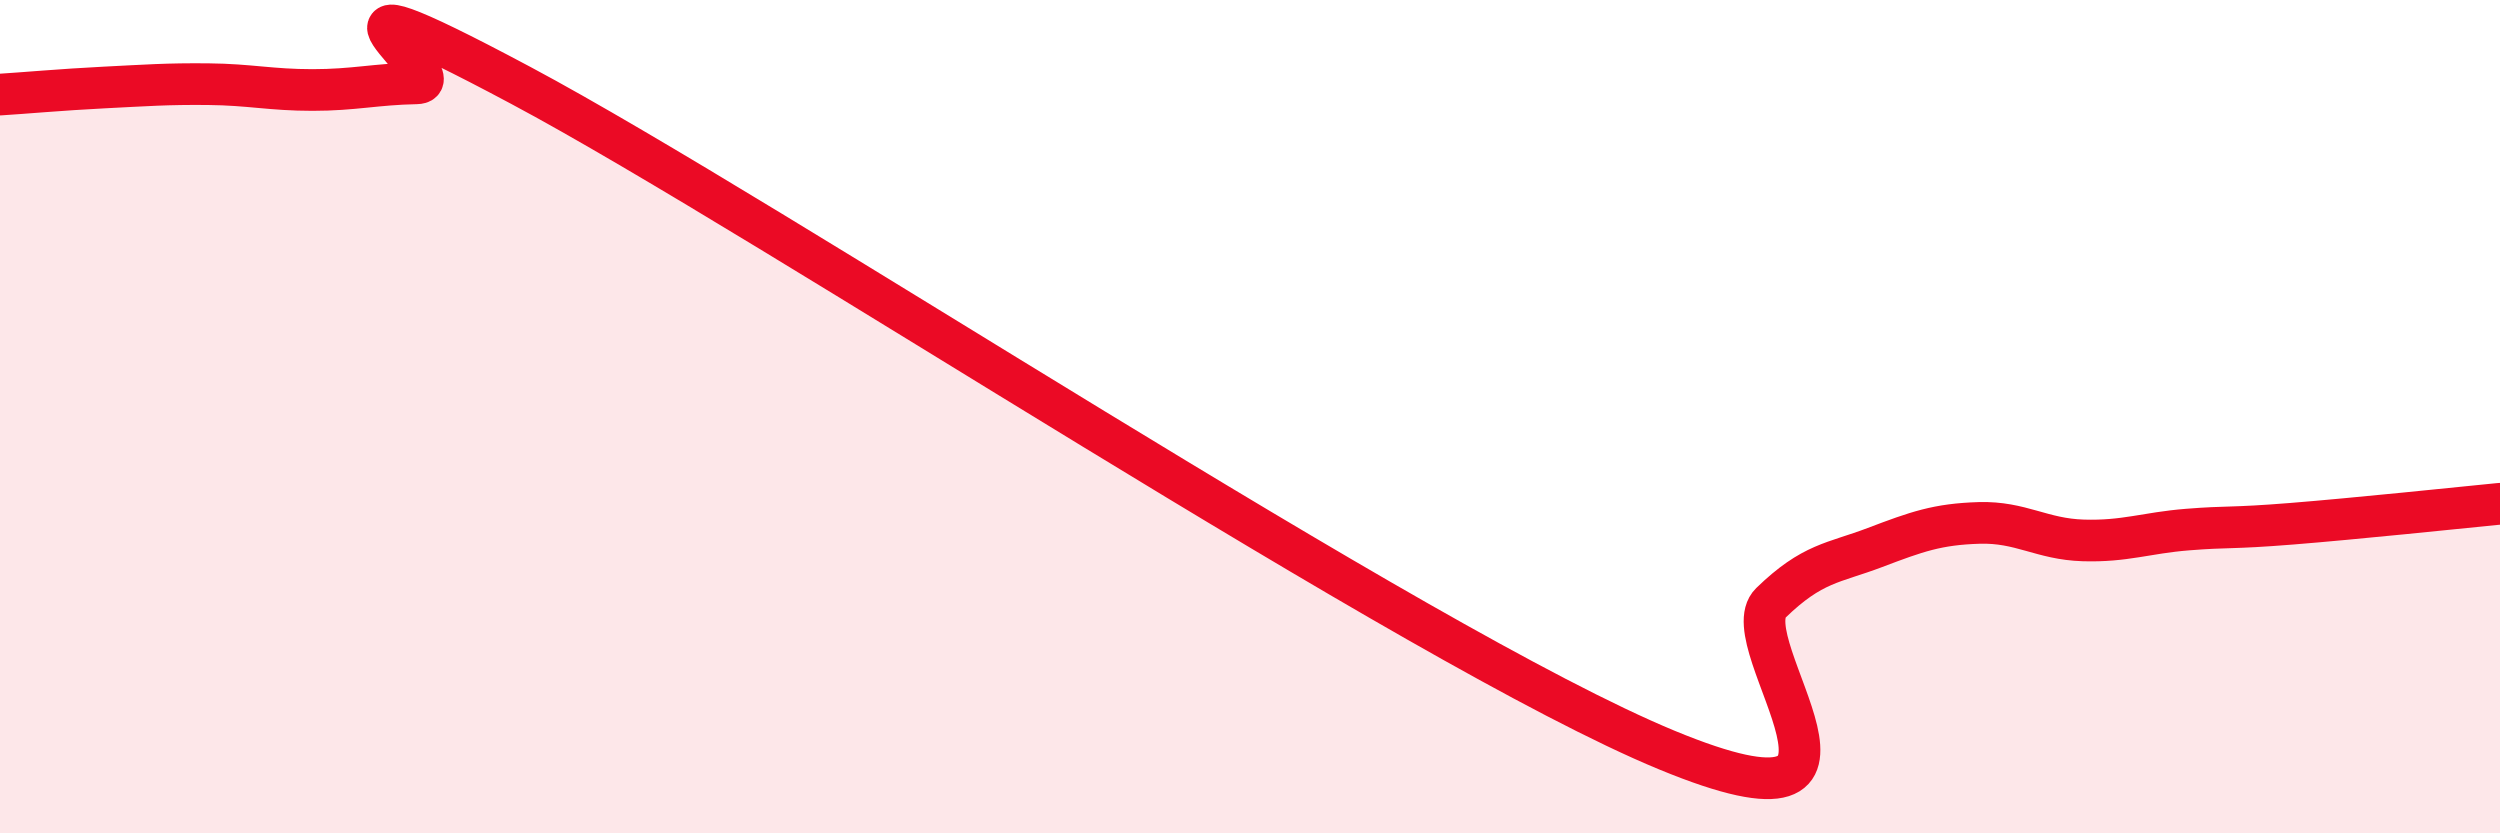 
    <svg width="60" height="20" viewBox="0 0 60 20" xmlns="http://www.w3.org/2000/svg">
      <path
        d="M 0,2.27 C 0.5,2.24 1.5,2.15 2.5,2.1 C 3.5,2.05 4,2.01 5,2.02 C 6,2.03 6.5,2.16 7.5,2.16 C 8.5,2.16 9,2.02 10,2 C 11,1.98 6.5,-1.15 12.5,2.05 C 18.5,5.25 34,15.52 40,18 C 46,20.48 41.5,15.44 42.5,14.47 C 43.5,13.5 44,13.52 45,13.14 C 46,12.76 46.5,12.58 47.5,12.55 C 48.5,12.52 49,12.94 50,12.97 C 51,13 51.5,12.79 52.5,12.71 C 53.5,12.63 53.5,12.69 55,12.57 C 56.5,12.45 59,12.19 60,12.09L60 20L0 20Z"
        fill="#EB0A25"
        opacity="0.1"
        stroke-linecap="round"
        stroke-linejoin="round"
      />
      <path
        d="M 0,2.27 C 0.5,2.24 1.5,2.15 2.5,2.1 C 3.5,2.05 4,2.01 5,2.02 C 6,2.03 6.5,2.16 7.5,2.16 C 8.5,2.16 9,2.02 10,2 C 11,1.98 6.5,-1.15 12.5,2.05 C 18.5,5.25 34,15.52 40,18 C 46,20.48 41.5,15.44 42.5,14.47 C 43.5,13.5 44,13.52 45,13.14 C 46,12.76 46.5,12.58 47.5,12.55 C 48.5,12.52 49,12.94 50,12.97 C 51,13 51.5,12.79 52.5,12.71 C 53.5,12.63 53.5,12.69 55,12.57 C 56.5,12.45 59,12.19 60,12.09"
        stroke="#EB0A25"
        stroke-width="1"
        fill="none"
        stroke-linecap="round"
        stroke-linejoin="round"
      />
    </svg>
  